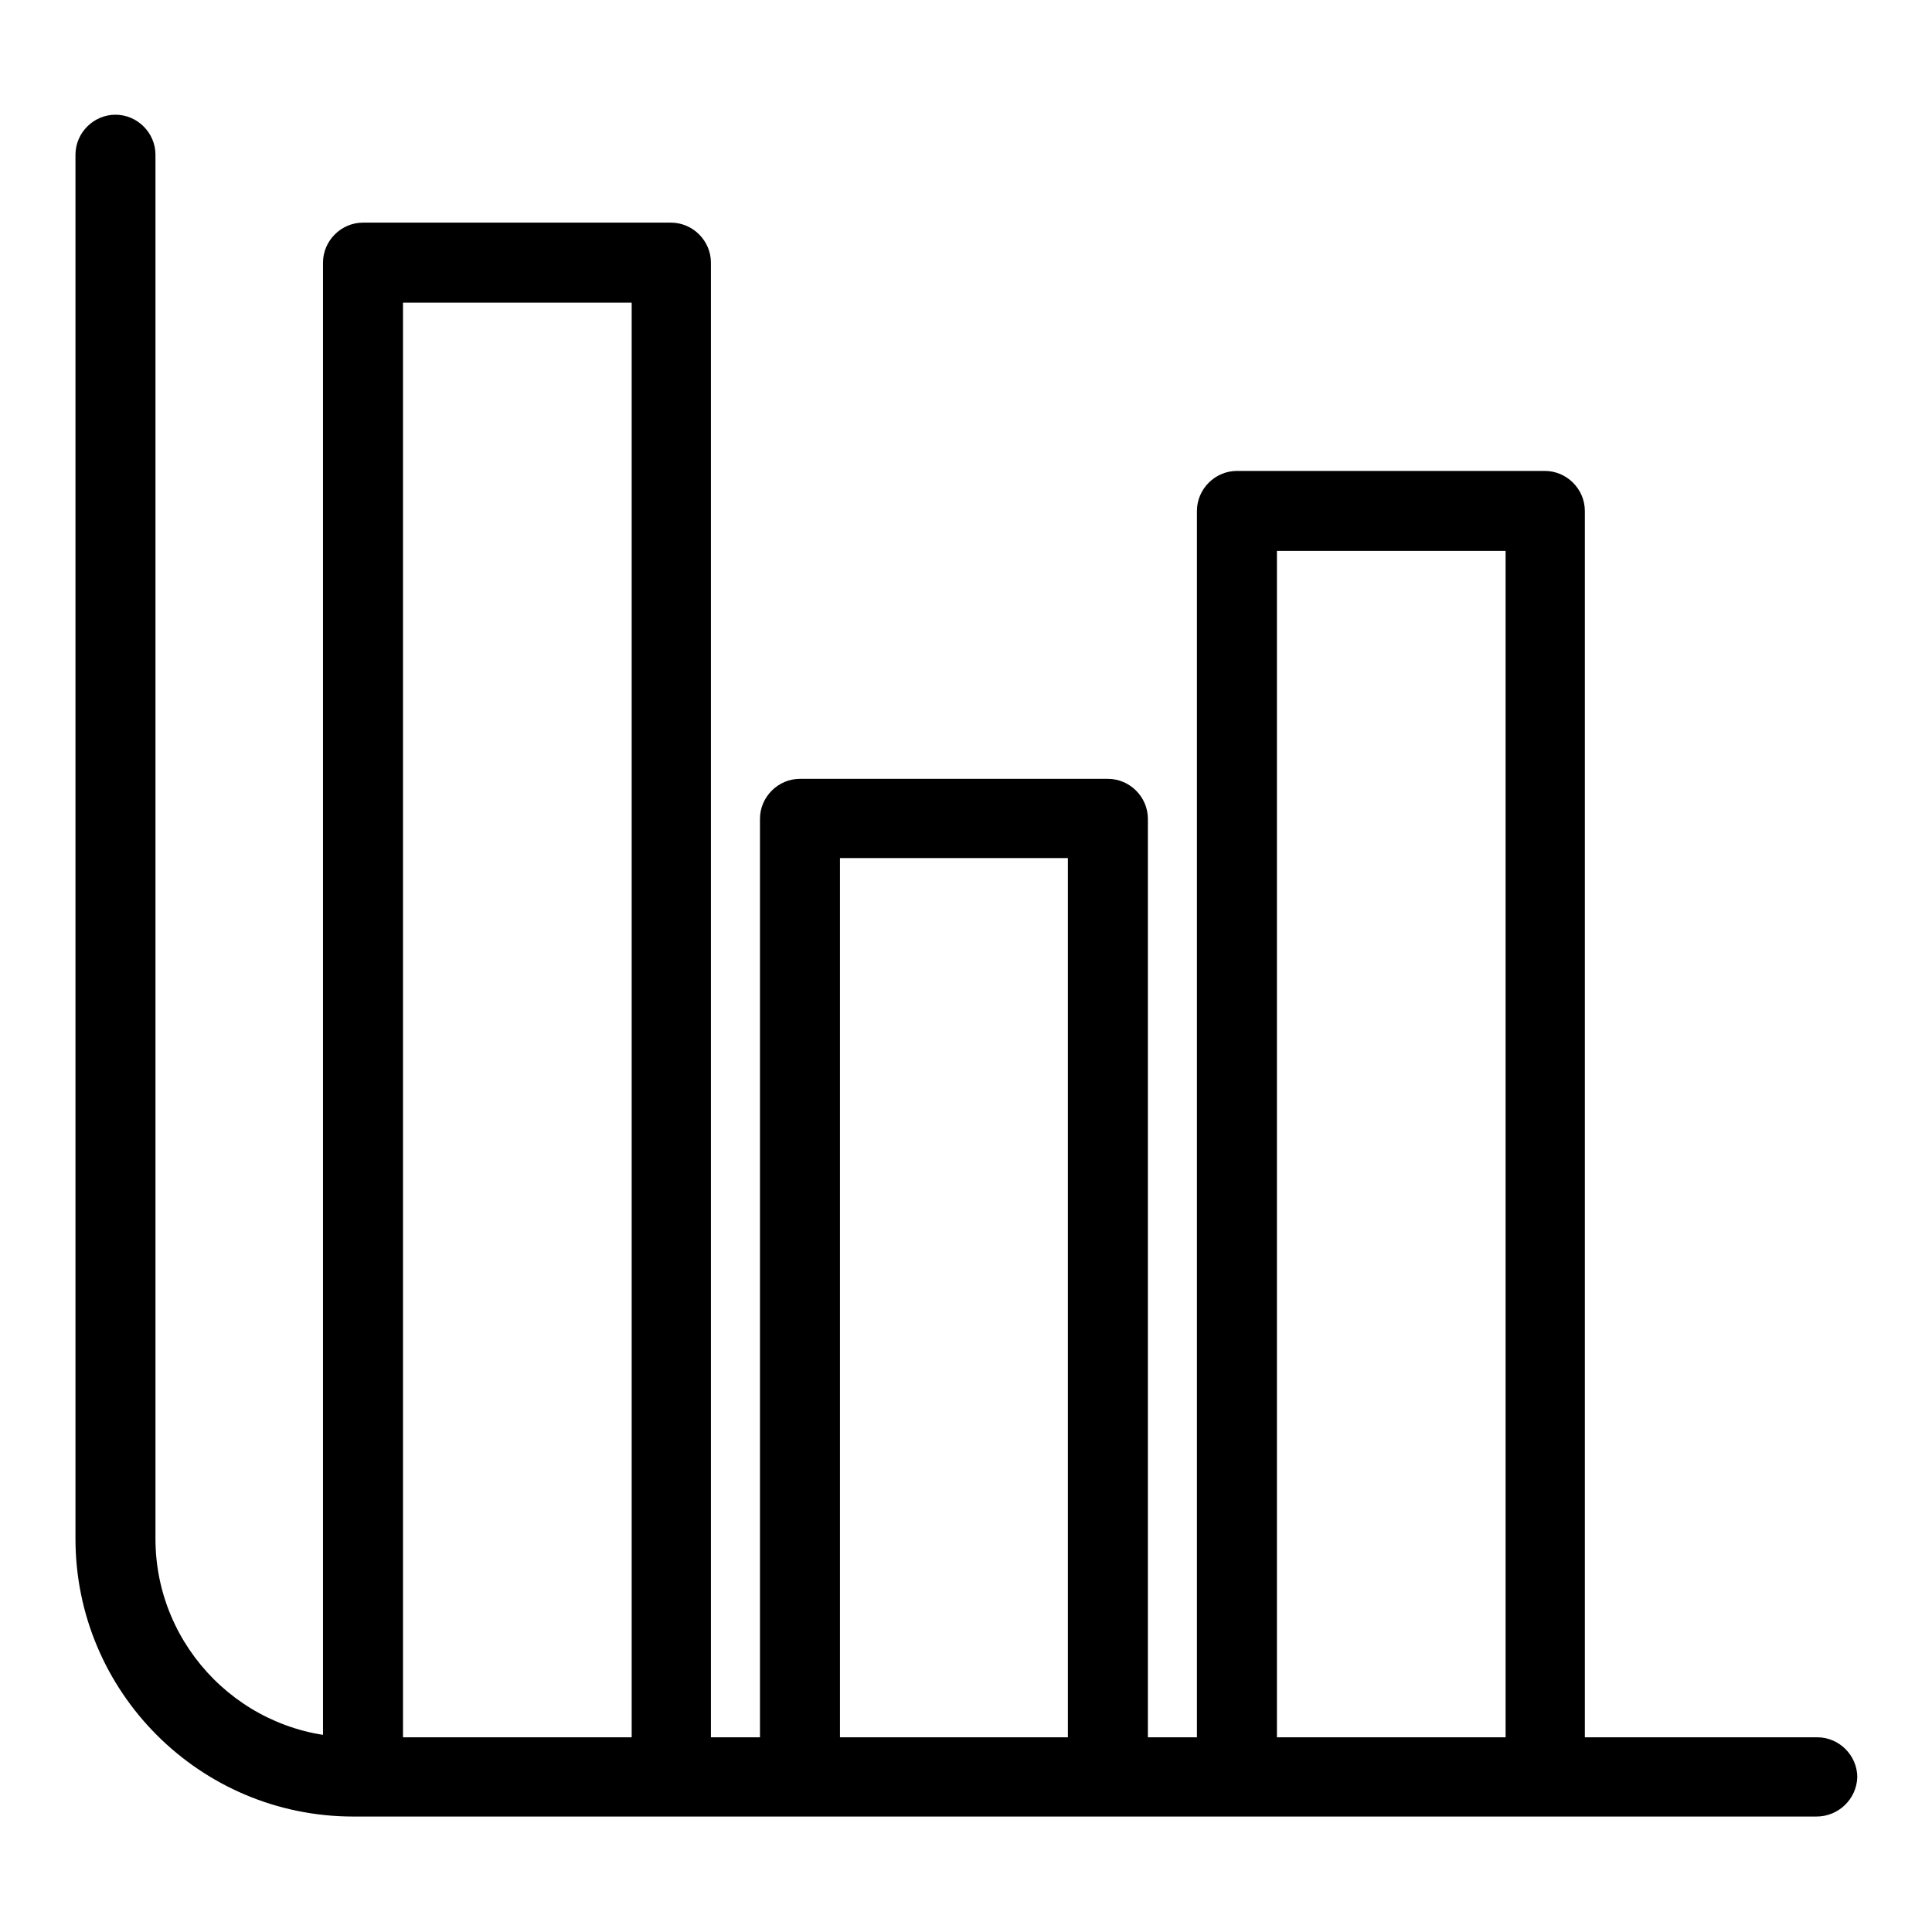 <?xml version="1.0" encoding="utf-8"?>
<!-- Svg Vector Icons : http://www.onlinewebfonts.com/icon -->
<!DOCTYPE svg PUBLIC "-//W3C//DTD SVG 1.1//EN" "http://www.w3.org/Graphics/SVG/1.1/DTD/svg11.dtd">
<svg version="1.1" xmlns="http://www.w3.org/2000/svg" xmlns:xlink="http://www.w3.org/1999/xlink" x="0px" y="0px" viewBox="0 0 256 256" enable-background="new 0 0 256 256" xml:space="preserve">
<g><g><g><g><path fill="#000000" d="M240.7,240.7H46.8c-20.3,0-36.8-16.5-36.8-36.8V20.5c0-2.9,2.4-5.3,5.3-5.3s5.3,2.4,5.3,5.3v183.4c0,14.5,11.8,26.3,26.3,26.3h193.9c2.9,0,5.3,2.4,5.3,5.3C246,238.4,243.6,240.7,240.7,240.7z"/><path fill="#000000" d="M89,237.9c-2.9,0-5.3-2.4-5.3-5.3V40.1H53.4v192.6c0,2.9-2.4,5.3-5.3,5.3s-5.3-2.4-5.3-5.3V34.8c0-2.9,2.4-5.3,5.3-5.3h40.8c2.9,0,5.3,2.4,5.3,5.3v197.8C94.2,235.5,91.9,237.9,89,237.9z"/><path fill="#000000" d="M146.8,237.9c-2.9,0-5.3-2.4-5.3-5.3V113.7h-30.2v118.9c0,2.9-2.4,5.3-5.3,5.3s-5.3-2.4-5.3-5.3V108.5c0-2.9,2.4-5.3,5.3-5.3h40.8c2.9,0,5.3,2.4,5.3,5.3v124.1C152.1,235.5,149.8,237.9,146.8,237.9z"/><path fill="#000000" d="M204.8,237.9c-2.9,0-5.3-2.4-5.3-5.3V73h-30.3v159.6c0,2.9-2.4,5.3-5.3,5.3c-2.9,0-5.3-2.4-5.3-5.3V67.7c0-2.9,2.4-5.3,5.3-5.3h40.8c2.9,0,5.3,2.4,5.3,5.3v164.9C210,235.5,207.7,237.9,204.8,237.9z"/></g></g><g></g><g></g><g></g><g></g><g></g><g></g><g></g><g></g><g></g><g></g><g></g><g></g><g></g><g></g><g></g></g></g>
</svg>